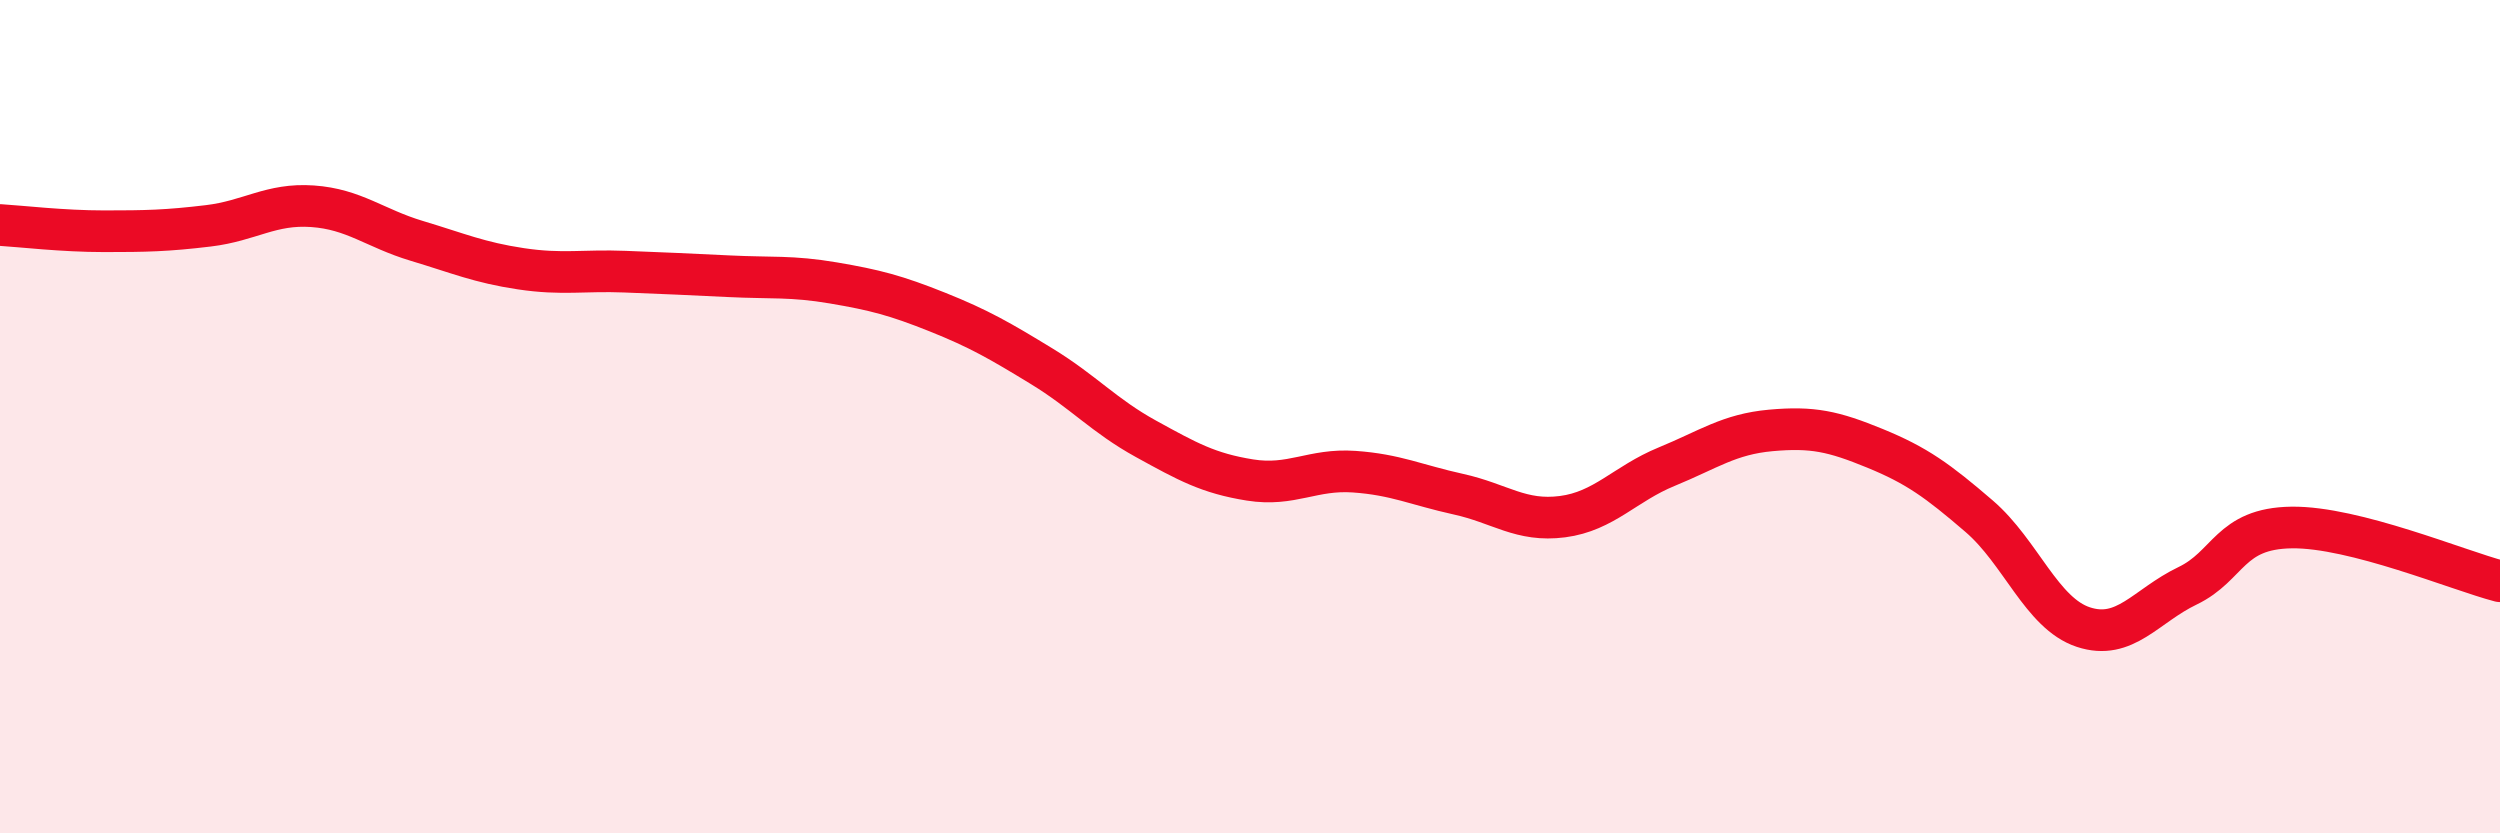 
    <svg width="60" height="20" viewBox="0 0 60 20" xmlns="http://www.w3.org/2000/svg">
      <path
        d="M 0,5.4 C 0.5,5.43 1.5,5.55 2.5,5.55 C 3.5,5.55 4,5.54 5,5.42 C 6,5.3 6.5,4.88 7.5,4.95 C 8.5,5.02 9,5.48 10,5.78 C 11,6.08 11.5,6.3 12.5,6.45 C 13.5,6.6 14,6.48 15,6.52 C 16,6.56 16.5,6.58 17.5,6.63 C 18.5,6.68 19,6.62 20,6.79 C 21,6.96 21.5,7.09 22.5,7.49 C 23.5,7.89 24,8.18 25,8.79 C 26,9.4 26.5,9.98 27.5,10.53 C 28.5,11.08 29,11.36 30,11.52 C 31,11.68 31.5,11.25 32.5,11.32 C 33.5,11.39 34,11.64 35,11.86 C 36,12.08 36.5,12.53 37.5,12.4 C 38.5,12.27 39,11.61 40,11.2 C 41,10.79 41.5,10.42 42.5,10.33 C 43.5,10.24 44,10.35 45,10.76 C 46,11.17 46.5,11.53 47.5,12.39 C 48.5,13.25 49,14.72 50,15.05 C 51,15.38 51.5,14.54 52.5,14.06 C 53.5,13.58 53.5,12.68 55,12.66 C 56.5,12.64 59,13.69 60,13.95L60 20L0 20Z"
        fill="#EB0A25"
        opacity="0.1"
        stroke-linecap="round"
        stroke-linejoin="round"
      />
      <path
        d="M 0,5.4 C 0.5,5.43 1.5,5.55 2.5,5.55 C 3.5,5.55 4,5.54 5,5.42 C 6,5.3 6.5,4.88 7.5,4.95 C 8.5,5.02 9,5.48 10,5.78 C 11,6.08 11.5,6.3 12.5,6.45 C 13.5,6.6 14,6.48 15,6.52 C 16,6.56 16.5,6.58 17.5,6.63 C 18.5,6.68 19,6.62 20,6.79 C 21,6.96 21.5,7.09 22.5,7.49 C 23.5,7.89 24,8.18 25,8.79 C 26,9.4 26.5,9.98 27.5,10.53 C 28.5,11.08 29,11.36 30,11.52 C 31,11.68 31.5,11.25 32.5,11.32 C 33.5,11.39 34,11.64 35,11.86 C 36,12.08 36.5,12.53 37.5,12.4 C 38.5,12.27 39,11.61 40,11.2 C 41,10.79 41.5,10.42 42.5,10.33 C 43.5,10.24 44,10.35 45,10.76 C 46,11.17 46.5,11.53 47.5,12.39 C 48.5,13.25 49,14.72 50,15.05 C 51,15.38 51.5,14.54 52.5,14.06 C 53.5,13.58 53.5,12.68 55,12.66 C 56.5,12.64 59,13.69 60,13.95"
        stroke="#EB0A25"
        stroke-width="1"
        fill="none"
        stroke-linecap="round"
        stroke-linejoin="round"
      />
    </svg>
  